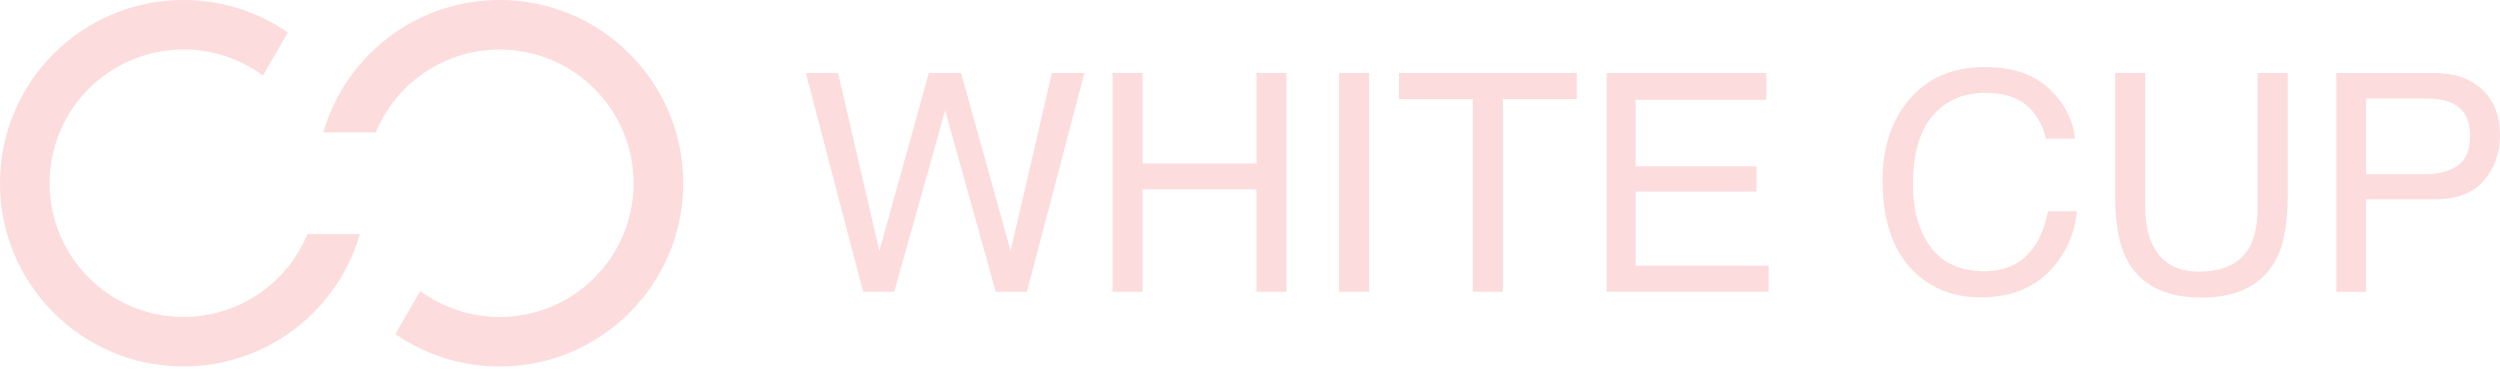 <svg width="329" height="49" viewBox="0 0 329 49" fill="none" xmlns="http://www.w3.org/2000/svg">
<g clip-path="url(#clip0_4691_1139)">
<path d="M65.757 0C79.094 0 89.911 10.799 89.911 24.115C89.911 37.431 79.094 48.23 65.757 48.23C60.659 48.23 55.926 46.648 52.028 43.958L55.309 38.291C58.234 40.442 61.845 41.715 65.757 41.715C75.491 41.715 83.383 33.837 83.383 24.119C83.383 14.402 75.491 6.523 65.757 6.523C58.395 6.523 52.089 11.025 49.451 17.422H42.545C45.453 7.357 54.744 0 65.757 0ZM24.154 0C29.252 0 33.984 1.582 37.883 4.272L34.601 9.939C31.677 7.788 28.065 6.514 24.154 6.514C14.419 6.514 6.527 14.393 6.527 24.111C6.527 33.828 14.419 41.707 24.154 41.707C31.516 41.707 37.817 37.205 40.459 30.808H47.365C44.458 40.868 35.166 48.225 24.154 48.225C10.817 48.23 0 37.435 0 24.115C0 10.795 10.817 0 24.154 0Z" fill="#FCDCDD"/>
<path d="M117.685 38.391L124.382 14.524L131.039 38.391H135.138L142.712 9.604H138.432L132.995 33.024L126.481 9.604H122.239L115.725 33.024L110.288 9.604H106.047L113.582 38.391H117.68H117.685ZM150.361 38.391V24.928H165.358V38.391H169.304V9.604H165.358V21.503H150.361V9.604H146.415V38.391H150.361ZM180.173 9.604H176.227V38.391H180.173V9.604ZM197.782 38.391V13.037H207.5V9.609H184.102V13.037H193.819V38.391H197.782ZM232.753 38.391V34.962H215.248V25.21H231.163V21.881H215.248V13.137H232.458V9.609H211.437V38.395H232.753V38.391ZM260.688 39.134C264.573 39.134 267.659 37.9 269.953 35.431C271.866 33.38 272.991 30.842 273.33 27.809H269.523C269.132 29.704 268.537 31.233 267.737 32.389C266.233 34.601 264.039 35.697 261.162 35.697C258.033 35.697 255.682 34.654 254.104 32.554C252.527 30.456 251.744 27.726 251.744 24.354C251.744 20.243 252.618 17.188 254.361 15.197C256.103 13.207 258.398 12.212 261.24 12.212C263.569 12.212 265.382 12.755 266.668 13.841C267.954 14.928 268.815 16.392 269.249 18.248H273.052C272.83 15.801 271.709 13.624 269.697 11.703C267.685 9.782 264.851 8.822 261.201 8.822C256.92 8.822 253.565 10.295 251.132 13.25C248.885 15.971 247.755 19.448 247.755 23.693C247.755 29.287 249.25 33.419 252.249 36.092C254.517 38.121 257.333 39.134 260.684 39.134H260.688ZM289.696 39.156C294.559 39.156 297.875 37.422 299.627 33.945C300.578 32.037 301.056 29.317 301.056 25.771V9.604H297.093V27.396C297.093 29.473 296.771 31.129 296.133 32.355C294.946 34.61 292.691 35.744 289.384 35.744C286.624 35.744 284.66 34.701 283.499 32.611C282.713 31.225 282.317 29.491 282.317 27.4V9.604H278.354V25.771C278.354 29.308 278.832 32.033 279.788 33.945C281.526 37.422 284.834 39.156 289.696 39.156ZM311.382 38.391V26.227H320.447C323.355 26.227 325.506 25.397 326.901 23.728C328.305 22.059 329 20.104 329 17.861C329 15.249 328.213 13.22 326.645 11.777C325.076 10.33 323.007 9.613 320.443 9.613H307.467V38.4H311.378V38.391H311.382ZM319.157 22.928H311.386V12.959H319.157C320.66 12.959 321.847 13.159 322.707 13.568C324.276 14.324 325.063 15.767 325.063 17.874C325.063 19.756 324.519 21.069 323.424 21.812C322.329 22.555 320.908 22.924 319.157 22.924V22.928Z" fill="#FCDCDD"/>
</g>
<defs>
<clipPath id="clip0_4691_1139">
<rect width="329" height="48.23" fill="white"/>
</clipPath>
</defs>
</svg>

